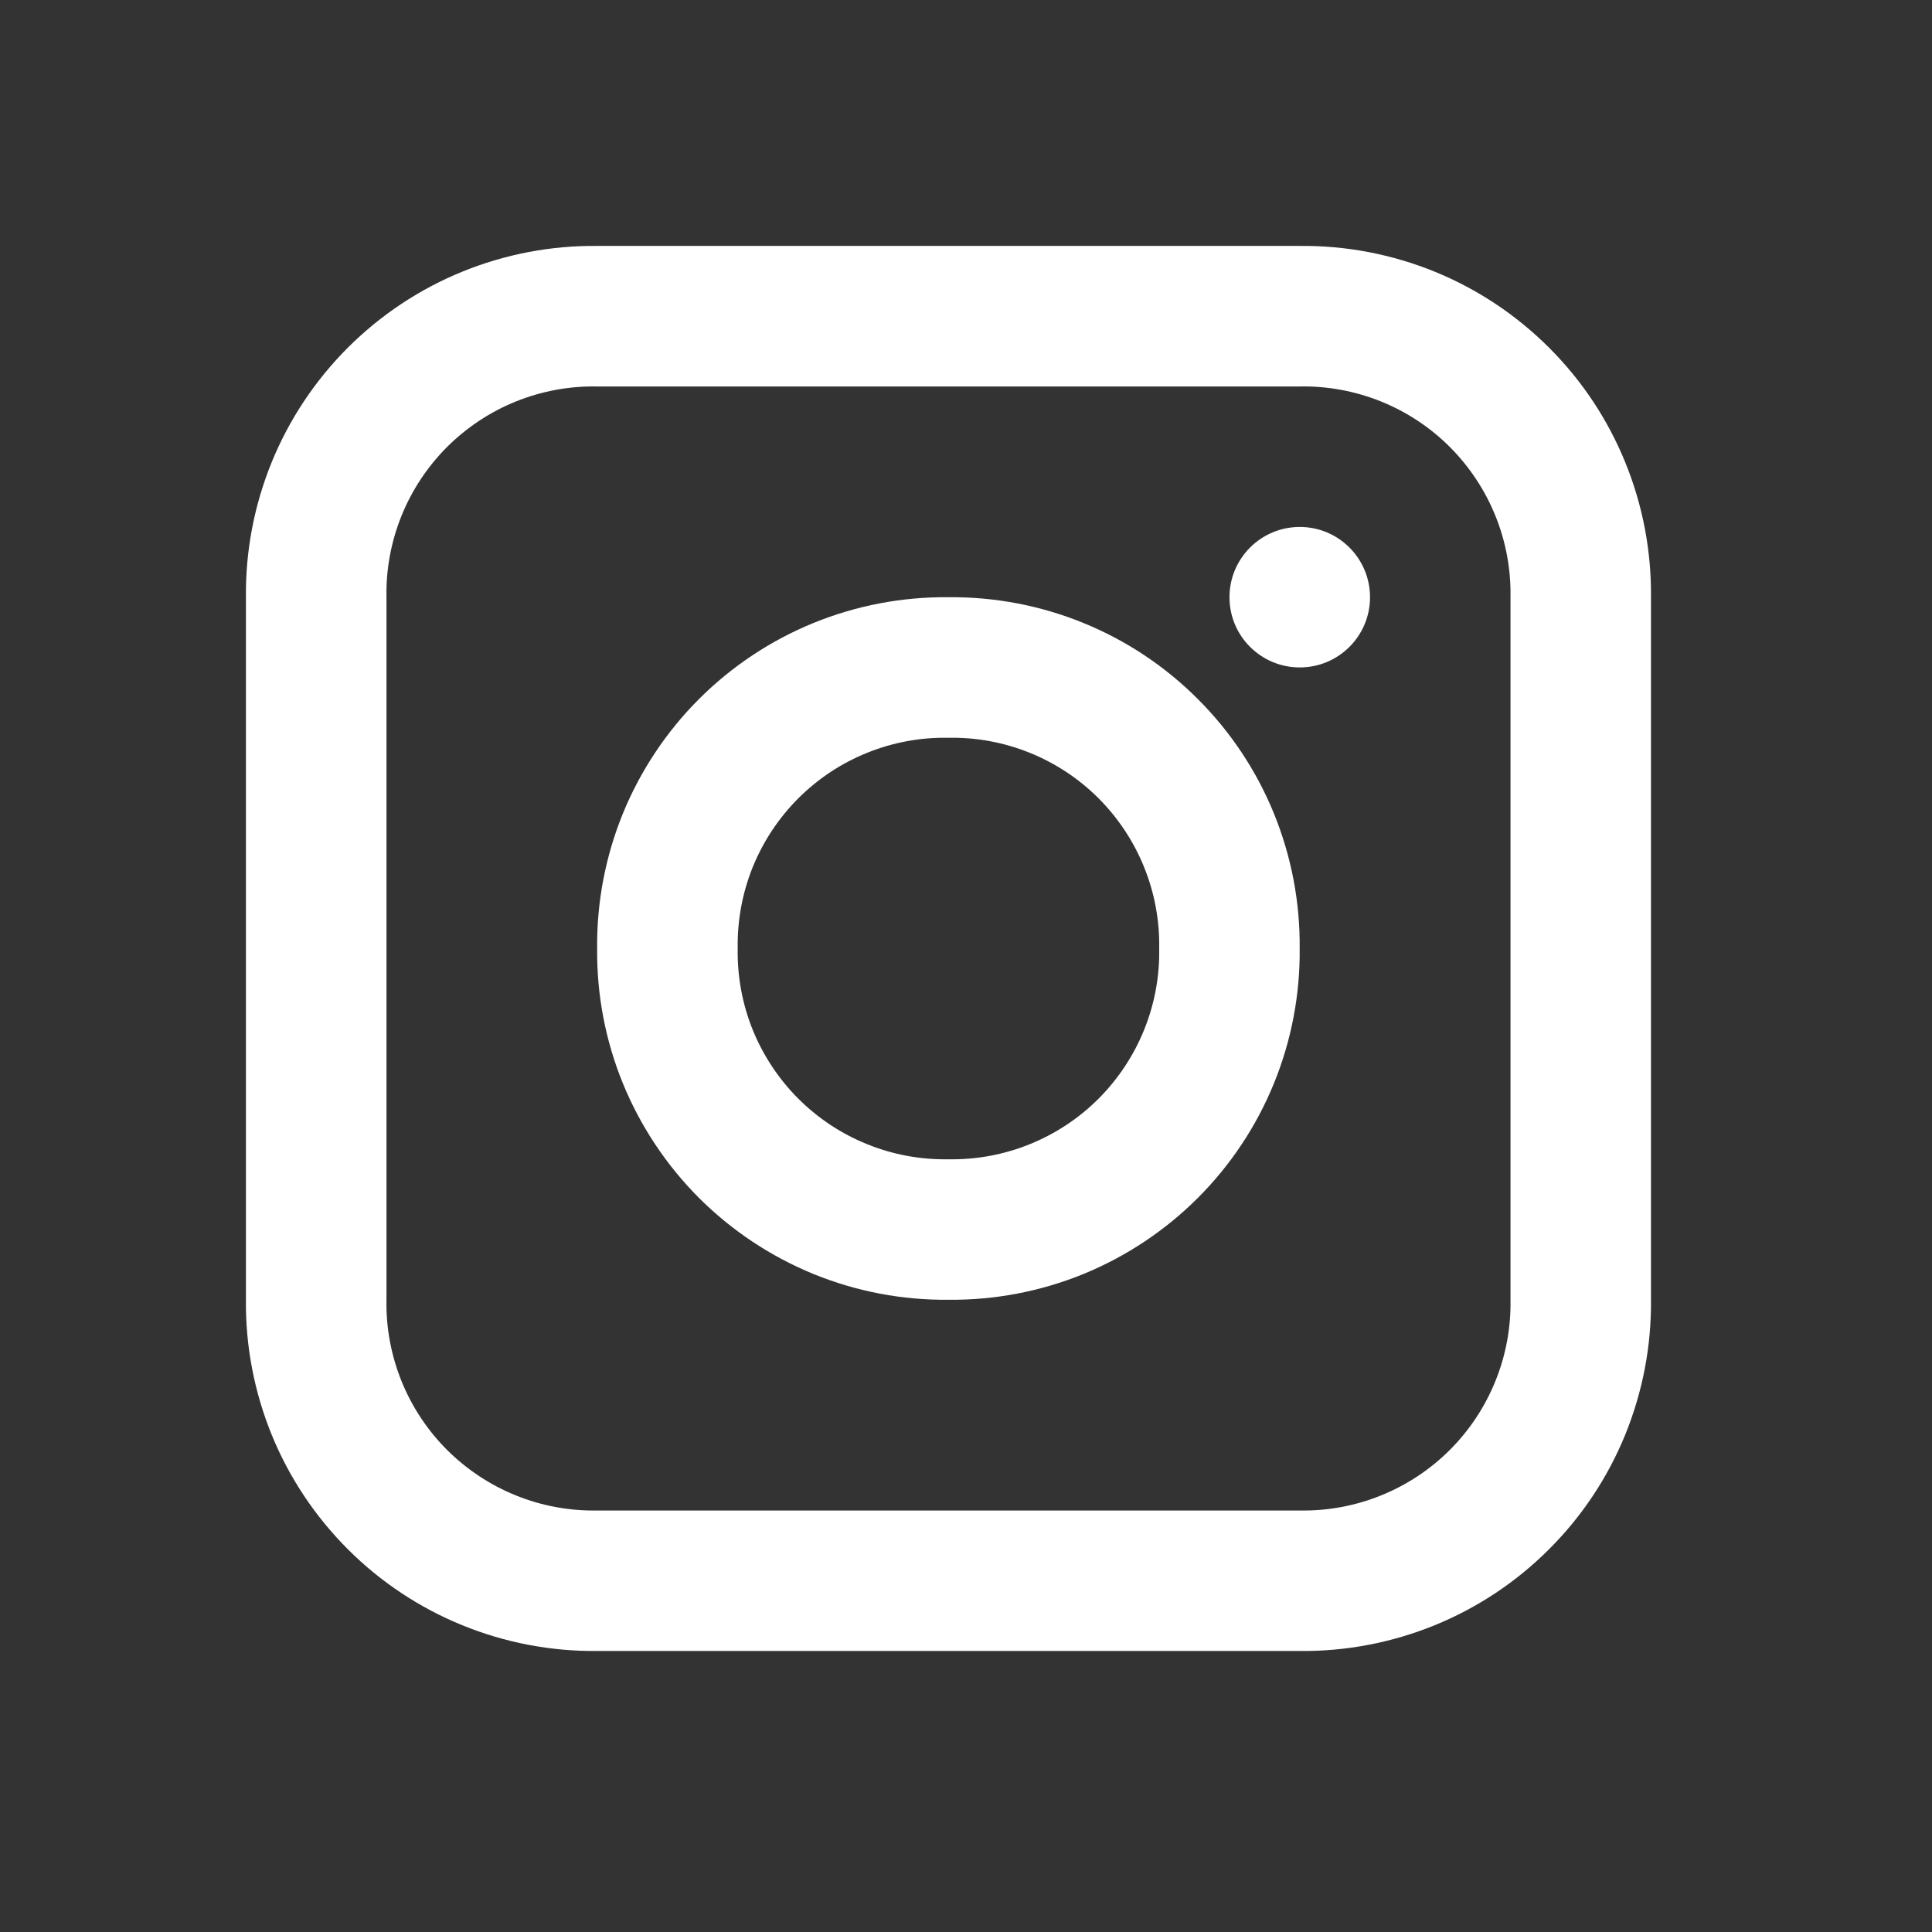 <svg xmlns="http://www.w3.org/2000/svg" width="24" height="24" viewBox="0 0 24 24" fill="none"><rect x="0" y="0" width="24" height="24" fill="#333333" stroke="none"/><g clip-path="url(#clip0_1729_14763)"><mask id="mask0_1729_14763" style="mask-type:luminance" maskUnits="userSpaceOnUse" x="0" y="0" width="24" height="24"><path d="M24 0H0V24H24V0Z" fill="white"></path></mask><g mask="url(#mask0_1729_14763)"><path d="M16.146 3.055H7.419C6.844 3.049 6.274 3.158 5.742 3.375C5.21 3.592 4.726 3.914 4.32 4.32C3.914 4.726 3.592 5.21 3.375 5.742C3.158 6.274 3.049 6.844 3.055 7.419V16.146C3.049 16.72 3.158 17.29 3.375 17.823C3.592 18.355 3.914 18.838 4.32 19.244C4.726 19.651 5.21 19.972 5.742 20.189C6.274 20.406 6.844 20.515 7.419 20.509H16.146C16.72 20.515 17.29 20.406 17.823 20.189C18.355 19.972 18.838 19.651 19.244 19.244C19.651 18.838 19.972 18.355 20.189 17.823C20.406 17.29 20.515 16.72 20.509 16.146V7.419C20.515 6.844 20.406 6.274 20.189 5.742C19.972 5.21 19.651 4.726 19.244 4.32C18.838 3.914 18.355 3.592 17.823 3.375C17.29 3.158 16.72 3.049 16.146 3.055ZM18.764 16.146C18.77 16.491 18.707 16.834 18.577 17.155C18.448 17.475 18.255 17.767 18.011 18.011C17.767 18.255 17.475 18.448 17.155 18.577C16.834 18.707 16.491 18.77 16.146 18.764H7.419C7.073 18.77 6.73 18.707 6.409 18.577C6.089 18.448 5.798 18.255 5.553 18.011C5.309 17.767 5.116 17.475 4.987 17.155C4.858 16.834 4.794 16.491 4.801 16.146V7.419C4.794 7.073 4.858 6.73 4.987 6.409C5.116 6.089 5.309 5.798 5.553 5.553C5.798 5.309 6.089 5.116 6.409 4.987C6.73 4.858 7.073 4.794 7.419 4.801H16.146C16.491 4.794 16.834 4.858 17.155 4.987C17.475 5.116 17.767 5.309 18.011 5.553C18.255 5.798 18.448 6.089 18.577 6.409C18.707 6.73 18.77 7.073 18.764 7.419V16.146Z" fill="white"></path><path d="M11.782 7.419C11.207 7.413 10.637 7.522 10.105 7.739C9.573 7.956 9.09 8.277 8.683 8.684C8.277 9.09 7.956 9.573 7.738 10.105C7.521 10.638 7.412 11.208 7.418 11.782C7.412 12.357 7.521 12.927 7.738 13.459C7.956 13.991 8.277 14.474 8.683 14.881C9.09 15.287 9.573 15.608 10.105 15.826C10.637 16.043 11.207 16.152 11.782 16.146C12.356 16.152 12.927 16.043 13.459 15.826C13.991 15.608 14.474 15.287 14.88 14.881C15.287 14.474 15.608 13.991 15.825 13.459C16.042 12.927 16.151 12.357 16.145 11.782C16.151 11.208 16.042 10.638 15.825 10.105C15.608 9.573 15.287 9.09 14.88 8.684C14.474 8.277 13.991 7.956 13.459 7.739C12.927 7.522 12.356 7.413 11.782 7.419ZM11.782 14.401C11.436 14.407 11.093 14.344 10.773 14.214C10.452 14.085 10.161 13.892 9.917 13.648C9.672 13.403 9.48 13.112 9.35 12.792C9.221 12.472 9.158 12.128 9.164 11.783C9.158 11.437 9.221 11.094 9.35 10.773C9.48 10.453 9.672 10.162 9.917 9.917C10.161 9.673 10.452 9.48 10.773 9.351C11.093 9.222 11.436 9.158 11.782 9.165C12.127 9.158 12.471 9.222 12.791 9.351C13.111 9.48 13.403 9.673 13.647 9.917C13.891 10.162 14.084 10.453 14.213 10.773C14.343 11.094 14.406 11.437 14.4 11.783C14.406 12.128 14.343 12.472 14.213 12.792C14.084 13.112 13.891 13.403 13.647 13.648C13.403 13.892 13.111 14.085 12.791 14.214C12.471 14.344 12.127 14.407 11.782 14.401Z" fill="white"></path><path d="M16.146 8.291C16.628 8.291 17.019 7.901 17.019 7.419C17.019 6.937 16.628 6.546 16.146 6.546C15.664 6.546 15.273 6.937 15.273 7.419C15.273 7.901 15.664 8.291 16.146 8.291Z" fill="white"></path></g></g><defs><clipPath id="clip0_1729_14763"><rect width="24" height="24" fill="white"></rect></clipPath></defs></svg>